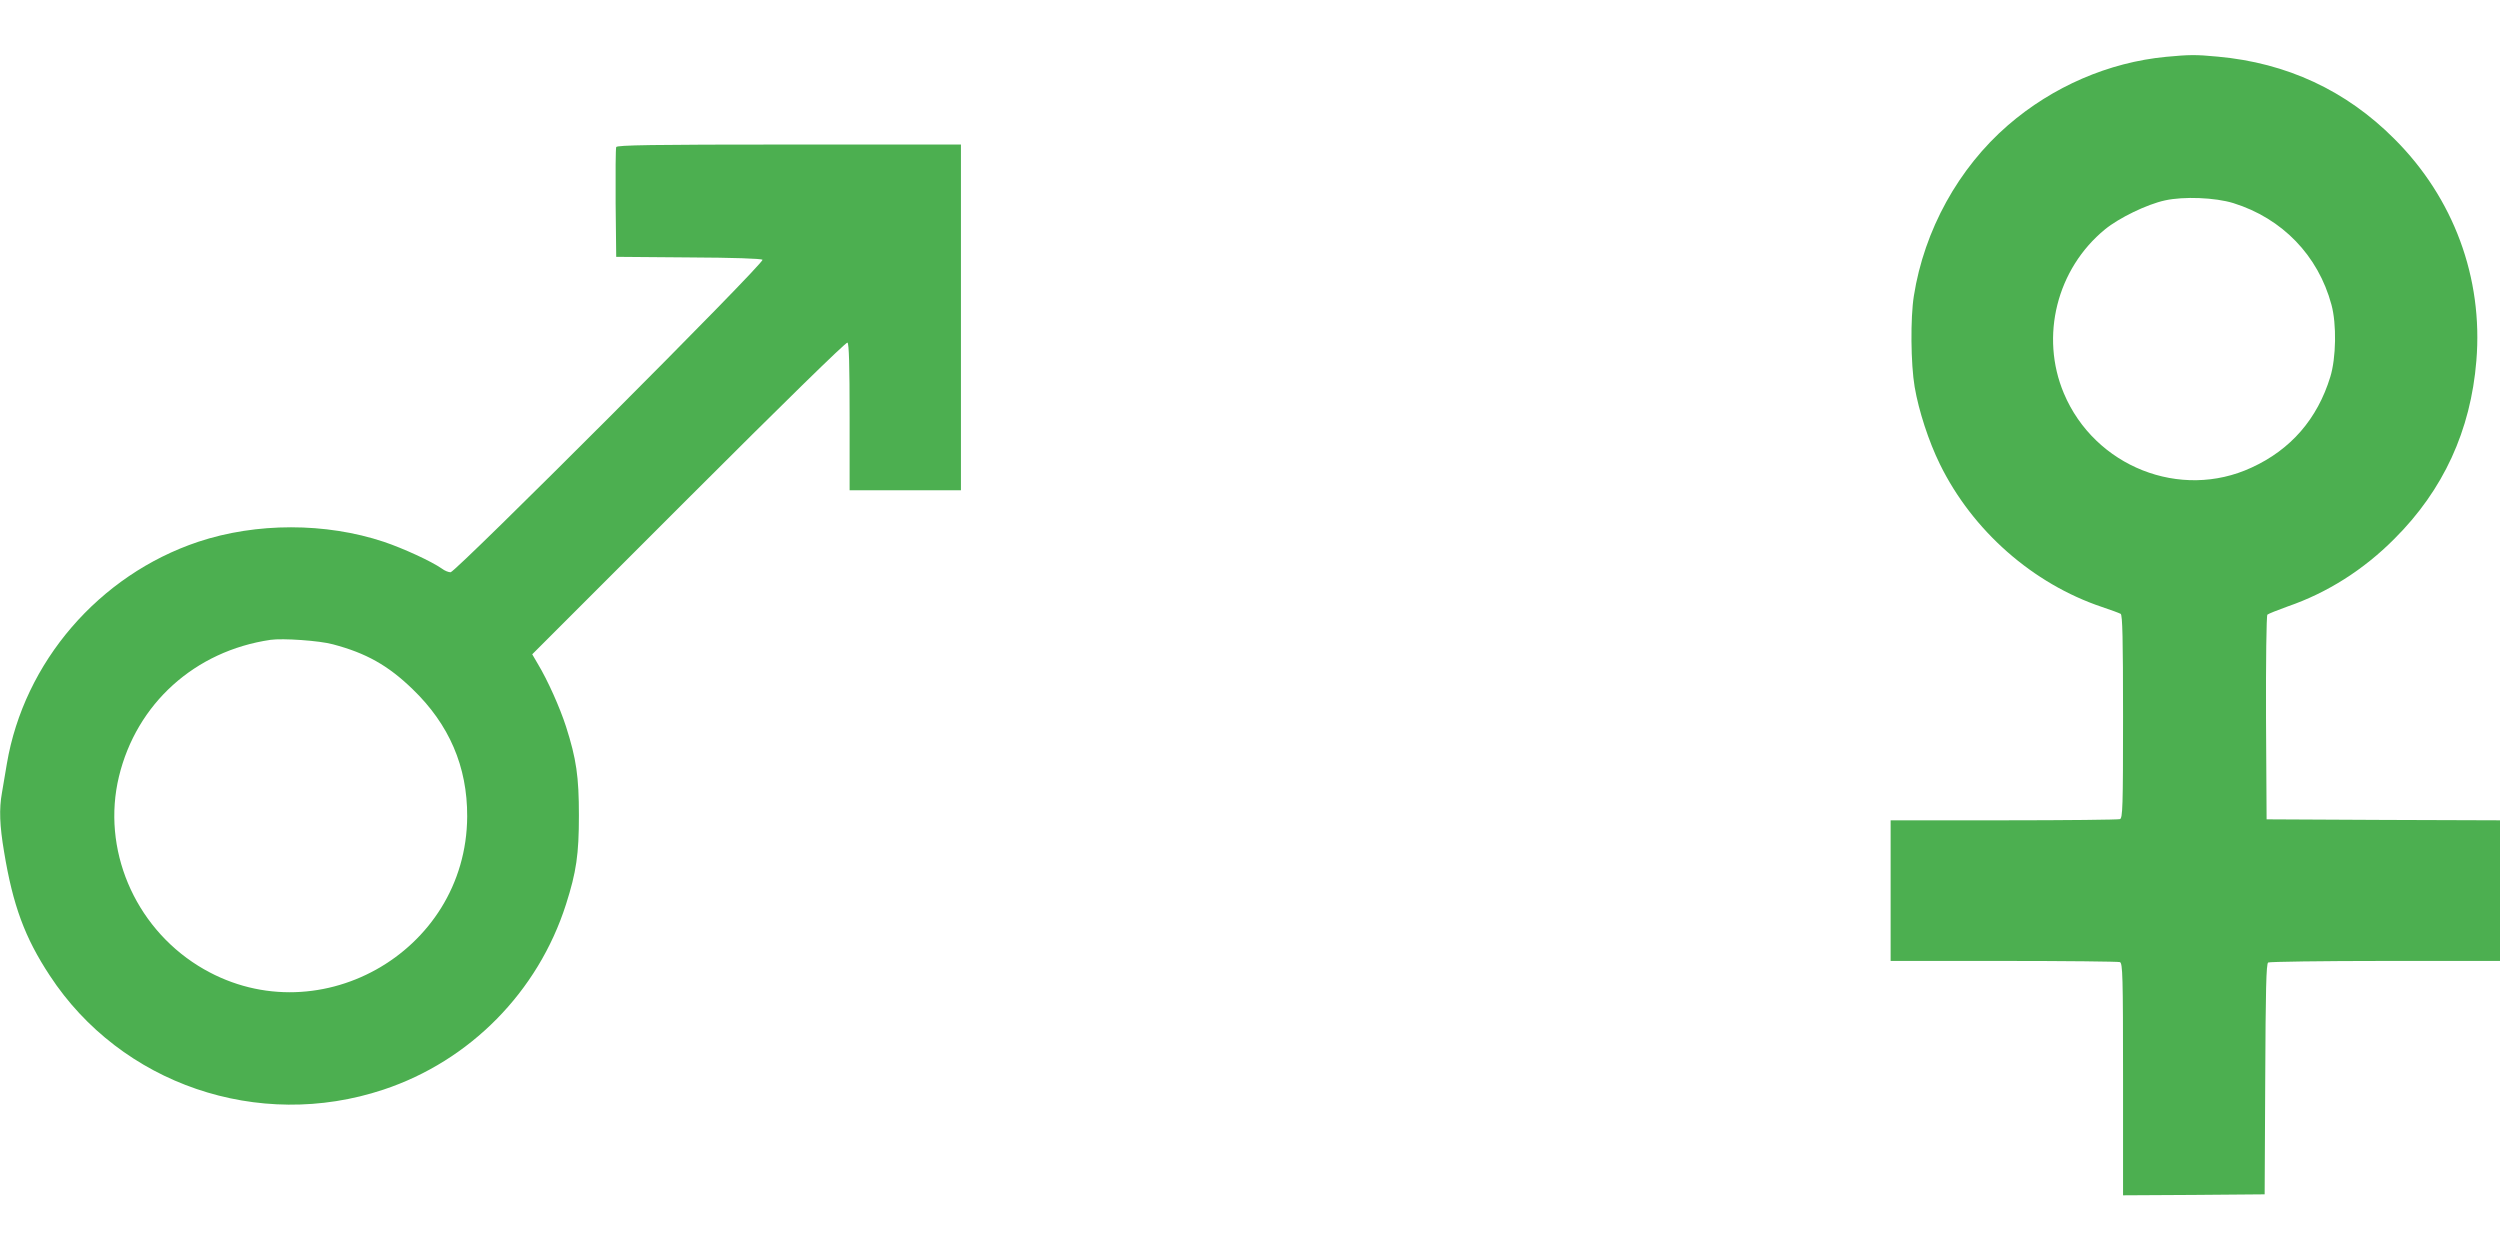 <?xml version="1.0" standalone="no"?>
<!DOCTYPE svg PUBLIC "-//W3C//DTD SVG 20010904//EN"
 "http://www.w3.org/TR/2001/REC-SVG-20010904/DTD/svg10.dtd">
<svg version="1.0" xmlns="http://www.w3.org/2000/svg"
 width="1280pt" height="640pt" viewBox="0 0 1280 640"
 preserveAspectRatio="xMidYMid meet">
<g transform="translate(0,640) scale(0.1,-0.1)"
fill="#4caf50" stroke="none">
<path d="M11090 6109 c-293 -28 -580 -152 -809 -350 -253 -219 -429 -537 -482
-874 -18 -112 -16 -349 4 -466 21 -123 72 -279 129 -395 167 -341 476 -613
831 -732 45 -15 88 -31 95 -35 9 -6 12 -124 12 -527 0 -463 -2 -519 -16 -524
-9 -3 -276 -6 -595 -6 l-579 0 0 -360 0 -360 579 0 c319 0 586 -3 595 -6 14
-6 16 -68 16 -600 l0 -594 363 2 362 3 3 589 c2 457 5 592 15 598 6 4 276 8
600 8 l587 0 0 360 0 360 -597 2 -598 3 -3 519 c-1 286 2 524 7 529 4 4 51 23
104 42 203 70 389 188 546 346 251 250 391 555 420 912 35 424 -116 833 -420
1136 -247 248 -551 389 -904 421 -114 11 -147 10 -265 -1z m345 -749 c250 -78
434 -268 502 -520 27 -99 24 -273 -6 -370 -66 -215 -202 -372 -403 -464 -364
-169 -803 5 -961 380 -123 292 -36 638 211 840 71 58 214 128 307 148 95 21
256 15 350 -14z"/>
<path d="M3155 5647 c-3 -7 -4 -136 -3 -287 l3 -275 370 -3 c232 -1 373 -6
379 -12 14 -14 -1571 -1600 -1597 -1600 -11 0 -31 8 -45 19 -53 37 -196 103
-297 137 -297 99 -653 99 -950 0 -508 -170 -892 -616 -980 -1137 -9 -52 -20
-118 -25 -148 -15 -83 -12 -167 11 -303 45 -273 106 -439 234 -633 364 -556
1068 -797 1708 -584 443 147 792 501 935 949 53 166 66 256 66 455 0 199 -13
289 -66 455 -31 96 -93 236 -145 322 l-28 48 801 801 c476 476 806 799 813
795 8 -5 11 -117 11 -382 l0 -374 285 0 285 0 0 885 0 885 -880 0 c-701 0
-882 -3 -885 -13z m-1450 -2546 c170 -45 282 -108 407 -229 188 -181 281 -397
280 -652 -3 -702 -782 -1135 -1377 -765 -329 205 -495 600 -406 969 90 373
388 643 776 700 62 9 252 -4 320 -23z"/>
</g>
</svg>
